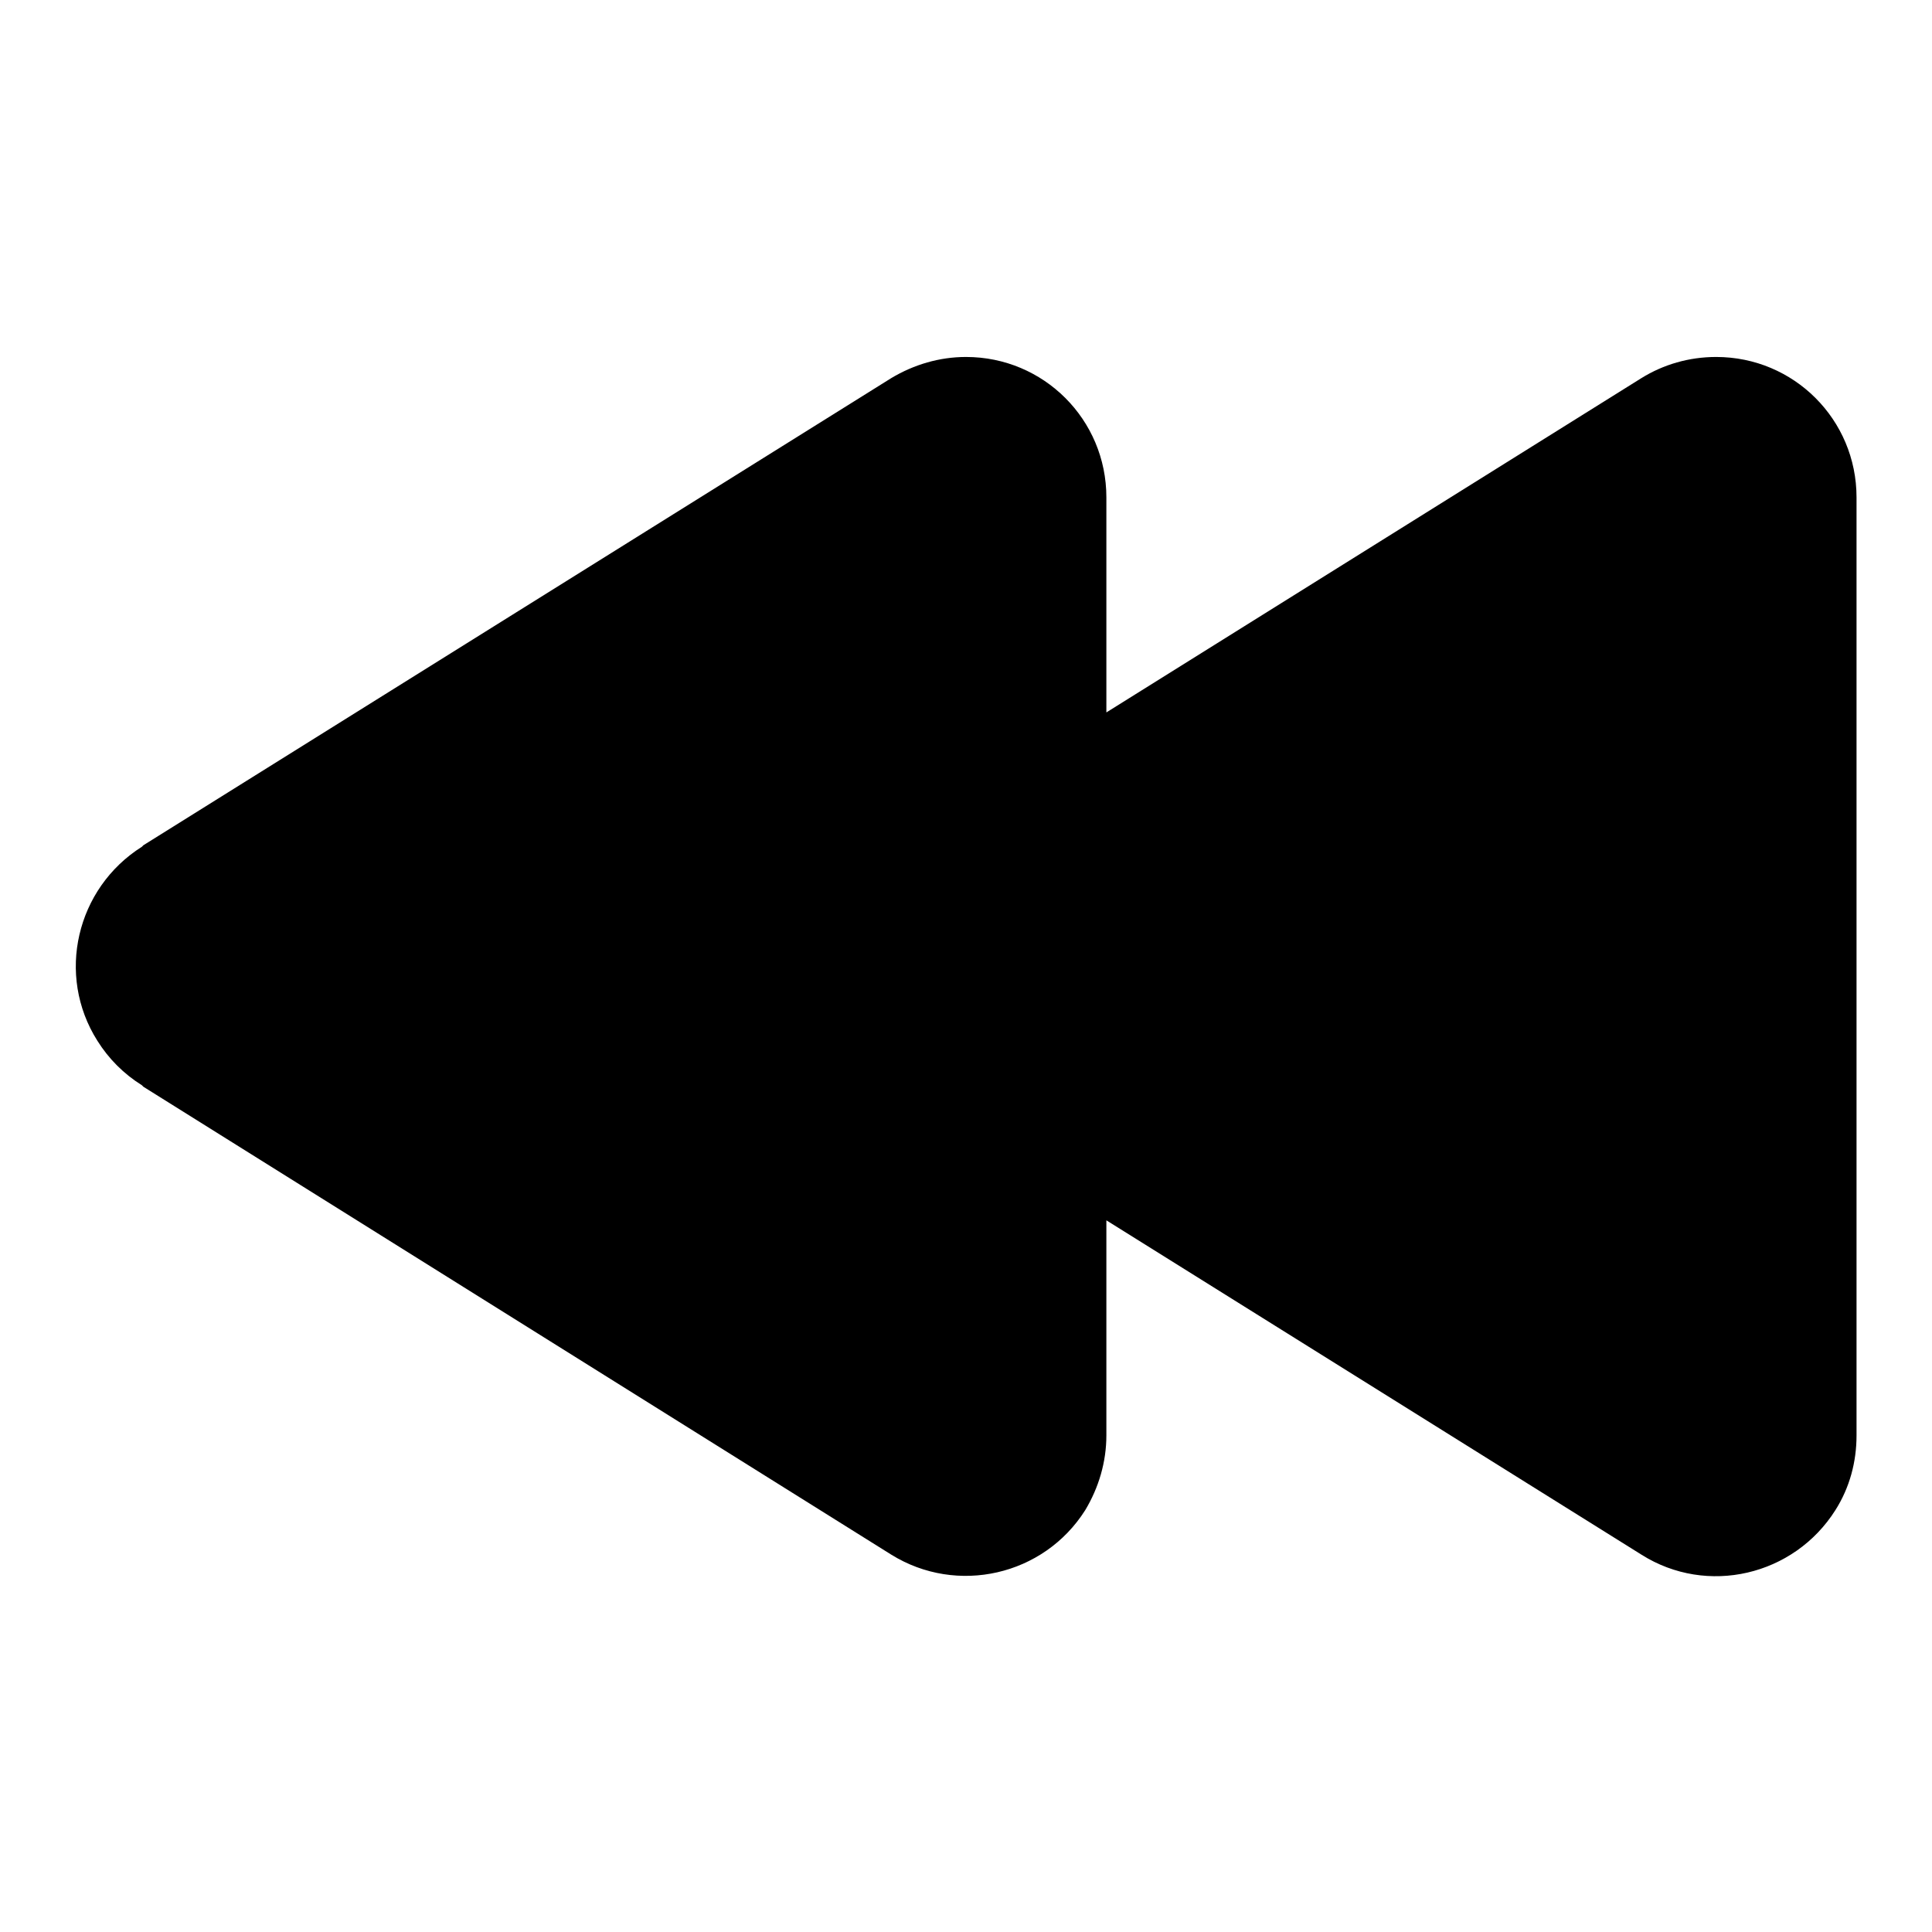 <?xml version="1.0" encoding="utf-8"?>
<!-- Svg Vector Icons : http://www.onlinewebfonts.com/icon -->
<!DOCTYPE svg PUBLIC "-//W3C//DTD SVG 1.1//EN" "http://www.w3.org/Graphics/SVG/1.1/DTD/svg11.dtd">
<svg version="1.1" xmlns="http://www.w3.org/2000/svg" xmlns:xlink="http://www.w3.org/1999/xlink" x="0px" y="0px" viewBox="0 0 256 256" enable-background="new 0 0 256 256" xml:space="preserve">
<g> <path fill="#000000" d="M227.4,47.3c-3.6,0-7,1-9.9,2.8l-70.9,44.3V65.9c0-10.3-8.3-18.6-18.6-18.6c-3.5,0-6.9,1-9.9,2.8L19,112 l-0.1,0.1l-0.1,0.1c-8.7,5.5-11.4,17-5.9,25.7c1.5,2.4,3.5,4.4,5.9,5.9l0.1,0.1L19,144l99.1,62c8.7,5.4,20.2,2.8,25.7-5.9 c1.8-3,2.8-6.4,2.8-9.9v-28.5l70.9,44.3c8.7,5.5,20.2,2.8,25.7-5.9c1.9-3,2.8-6.4,2.8-9.9V65.9C246,55.6,237.7,47.3,227.4,47.3z"/></g>
</svg>